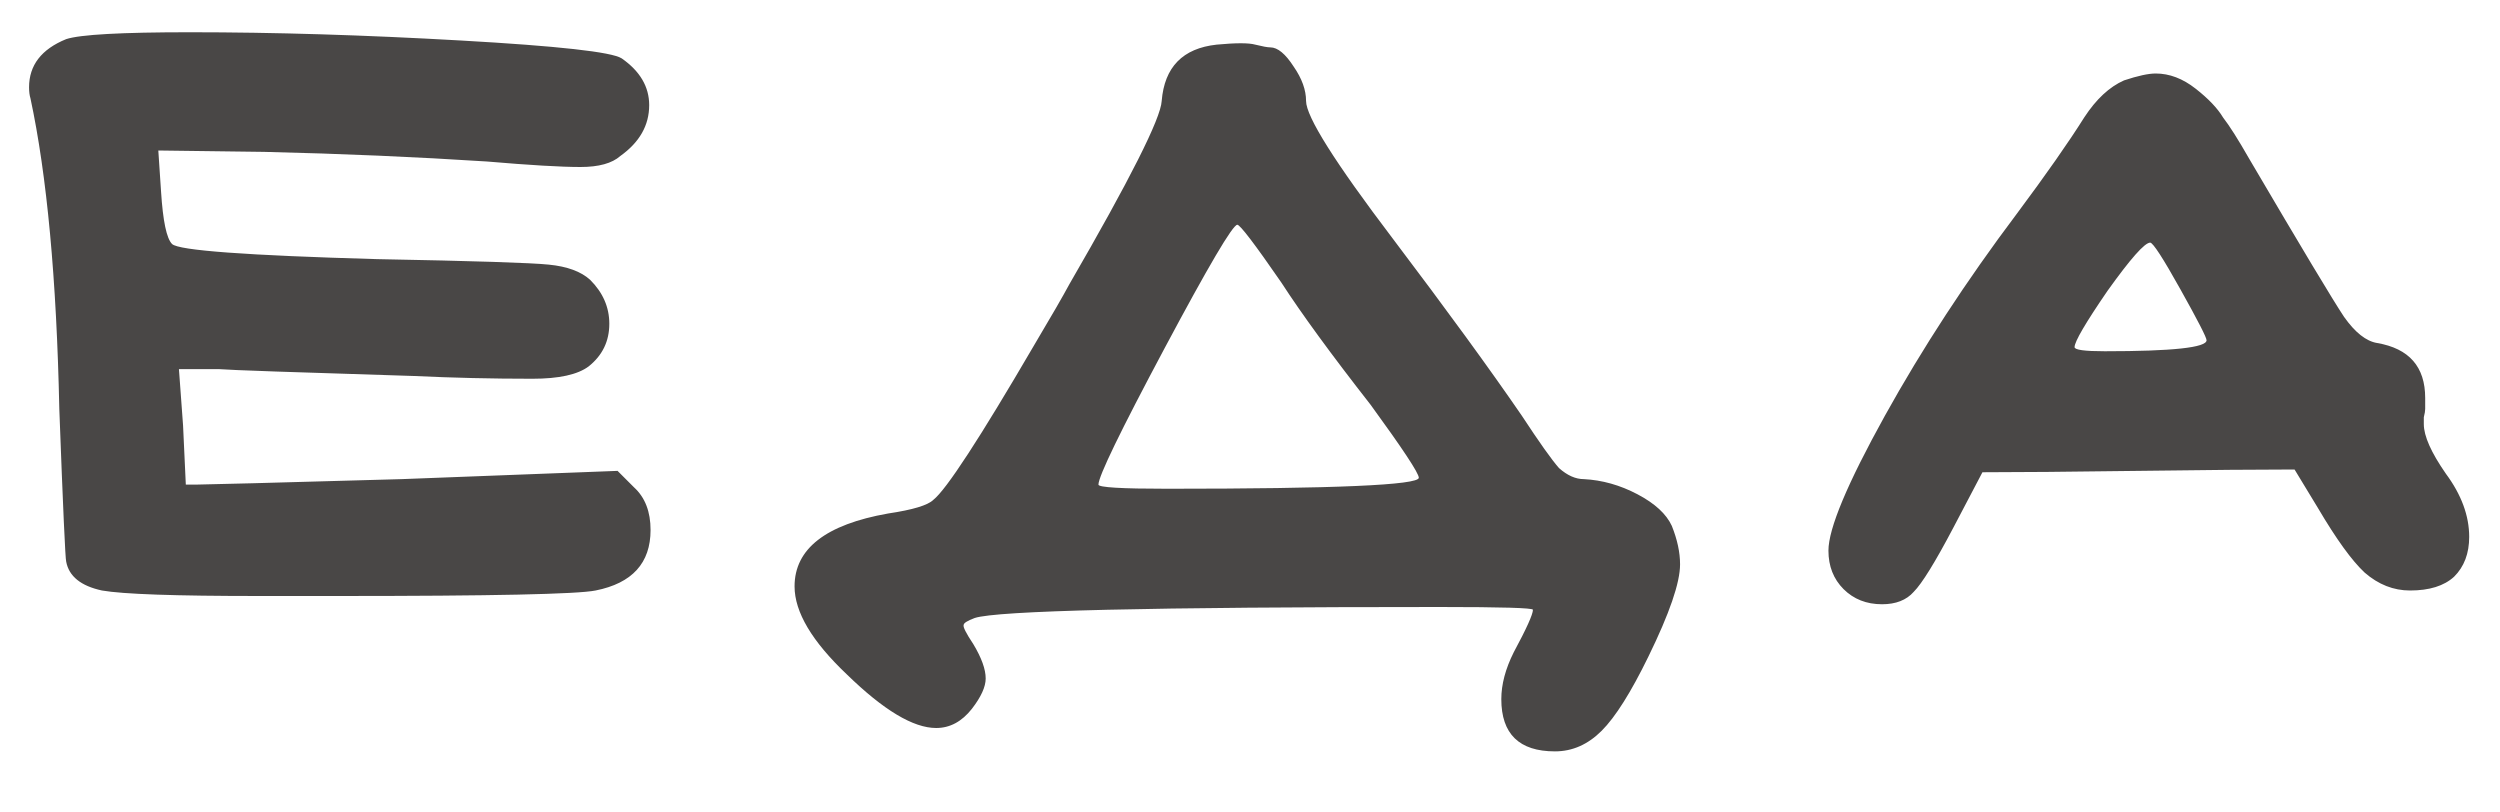 <?xml version="1.0" encoding="UTF-8"?> <svg xmlns="http://www.w3.org/2000/svg" width="40" height="13" viewBox="0 0 40 13" fill="none"><path d="M1.059 0.626C1.279 0.553 1.939 0.516 3.039 0.516C4.389 0.516 5.833 0.56 7.373 0.648C8.928 0.736 9.786 0.831 9.947 0.934C10.241 1.139 10.387 1.389 10.387 1.682C10.387 2.005 10.233 2.276 9.925 2.496C9.793 2.613 9.581 2.672 9.287 2.672C8.979 2.672 8.481 2.643 7.791 2.584C6.662 2.511 5.474 2.459 4.227 2.43L2.533 2.408L2.577 3.068C2.607 3.537 2.665 3.816 2.753 3.904C2.856 4.007 3.949 4.087 6.031 4.146C7.586 4.175 8.503 4.205 8.781 4.234C9.075 4.263 9.295 4.344 9.441 4.476C9.647 4.681 9.749 4.916 9.749 5.18C9.749 5.459 9.639 5.686 9.419 5.862C9.243 5.994 8.943 6.06 8.517 6.06C7.872 6.06 7.241 6.045 6.625 6.016C4.719 5.957 3.677 5.921 3.501 5.906H2.863L2.929 6.808L2.973 7.754H3.127C3.245 7.754 4.345 7.725 6.427 7.666L9.881 7.534L10.145 7.798C10.321 7.959 10.409 8.187 10.409 8.48C10.409 9.008 10.116 9.331 9.529 9.448C9.236 9.507 7.865 9.536 5.415 9.536H4.139C2.805 9.536 1.969 9.507 1.631 9.448C1.294 9.375 1.103 9.221 1.059 8.986C1.045 8.942 1.008 8.128 0.949 6.544C0.905 4.461 0.751 2.804 0.487 1.572C0.473 1.528 0.465 1.469 0.465 1.396C0.465 1.044 0.663 0.787 1.059 0.626ZM20.501 4.52C20.076 3.904 19.841 3.596 19.797 3.596C19.724 3.596 19.335 4.256 18.631 5.576C17.927 6.896 17.575 7.622 17.575 7.754C17.575 7.798 17.942 7.82 18.675 7.82C21.359 7.82 22.701 7.761 22.701 7.644C22.701 7.571 22.444 7.182 21.931 6.478C21.3 5.671 20.824 5.019 20.501 4.52ZM19.467 0.714C19.775 0.685 19.98 0.685 20.083 0.714C20.2 0.743 20.281 0.758 20.325 0.758C20.442 0.758 20.567 0.861 20.699 1.066C20.831 1.257 20.897 1.44 20.897 1.616C20.897 1.865 21.359 2.599 22.283 3.816C23.148 4.96 23.838 5.906 24.351 6.654C24.63 7.079 24.828 7.358 24.945 7.49C25.077 7.607 25.209 7.666 25.341 7.666C25.634 7.681 25.92 7.761 26.199 7.908C26.478 8.055 26.661 8.223 26.749 8.414C26.837 8.634 26.881 8.839 26.881 9.03C26.881 9.323 26.712 9.815 26.375 10.504C26.096 11.076 25.847 11.472 25.627 11.692C25.407 11.912 25.158 12.022 24.879 12.022C24.307 12.022 24.021 11.743 24.021 11.186C24.021 10.951 24.087 10.702 24.219 10.438C24.424 10.057 24.527 9.829 24.527 9.756C24.527 9.727 24.028 9.712 23.031 9.712C18.426 9.712 15.947 9.771 15.595 9.888C15.478 9.932 15.419 9.969 15.419 9.998C15.404 10.027 15.456 10.13 15.573 10.306C15.705 10.526 15.771 10.709 15.771 10.856C15.771 10.988 15.698 11.149 15.551 11.34C15.39 11.545 15.199 11.648 14.979 11.648C14.612 11.648 14.136 11.362 13.549 10.79C12.992 10.262 12.713 9.793 12.713 9.382C12.713 8.781 13.212 8.392 14.209 8.216C14.605 8.157 14.847 8.084 14.935 7.996C15.14 7.835 15.676 7.013 16.541 5.532C16.82 5.063 17.01 4.733 17.113 4.542C18.081 2.87 18.572 1.895 18.587 1.616C18.631 1.073 18.924 0.773 19.467 0.714ZM35.305 5.444C35.305 5.4 35.166 5.129 34.887 4.63C34.609 4.131 34.447 3.882 34.403 3.882C34.315 3.882 34.088 4.139 33.721 4.652C33.369 5.165 33.193 5.466 33.193 5.554C33.193 5.598 33.355 5.62 33.677 5.62C34.763 5.62 35.305 5.561 35.305 5.444ZM33.985 1.286C34.205 1.213 34.374 1.176 34.491 1.176C34.711 1.176 34.924 1.257 35.129 1.418C35.335 1.579 35.481 1.733 35.569 1.88C35.672 2.012 35.811 2.232 35.987 2.54C36.823 3.963 37.329 4.806 37.505 5.07C37.681 5.319 37.857 5.459 38.033 5.488C38.547 5.576 38.803 5.869 38.803 6.368V6.544C38.803 6.573 38.796 6.617 38.781 6.676C38.781 6.735 38.781 6.771 38.781 6.786C38.781 6.977 38.899 7.241 39.133 7.578C39.383 7.915 39.507 8.253 39.507 8.59C39.507 8.854 39.427 9.067 39.265 9.228C39.104 9.375 38.869 9.448 38.561 9.448C38.297 9.448 38.055 9.353 37.835 9.162C37.63 8.971 37.381 8.627 37.087 8.128L36.713 7.512C36.156 7.512 35.32 7.519 34.205 7.534C33.105 7.549 32.277 7.556 31.719 7.556L31.257 8.436C30.964 8.993 30.751 9.338 30.619 9.47C30.502 9.602 30.333 9.668 30.113 9.668C29.864 9.668 29.659 9.587 29.497 9.426C29.336 9.265 29.255 9.059 29.255 8.81C29.255 8.458 29.556 7.739 30.157 6.654C30.759 5.569 31.463 4.491 32.269 3.42C32.739 2.789 33.098 2.276 33.347 1.88C33.538 1.587 33.751 1.389 33.985 1.286Z" fill="#494746"></path></svg> 